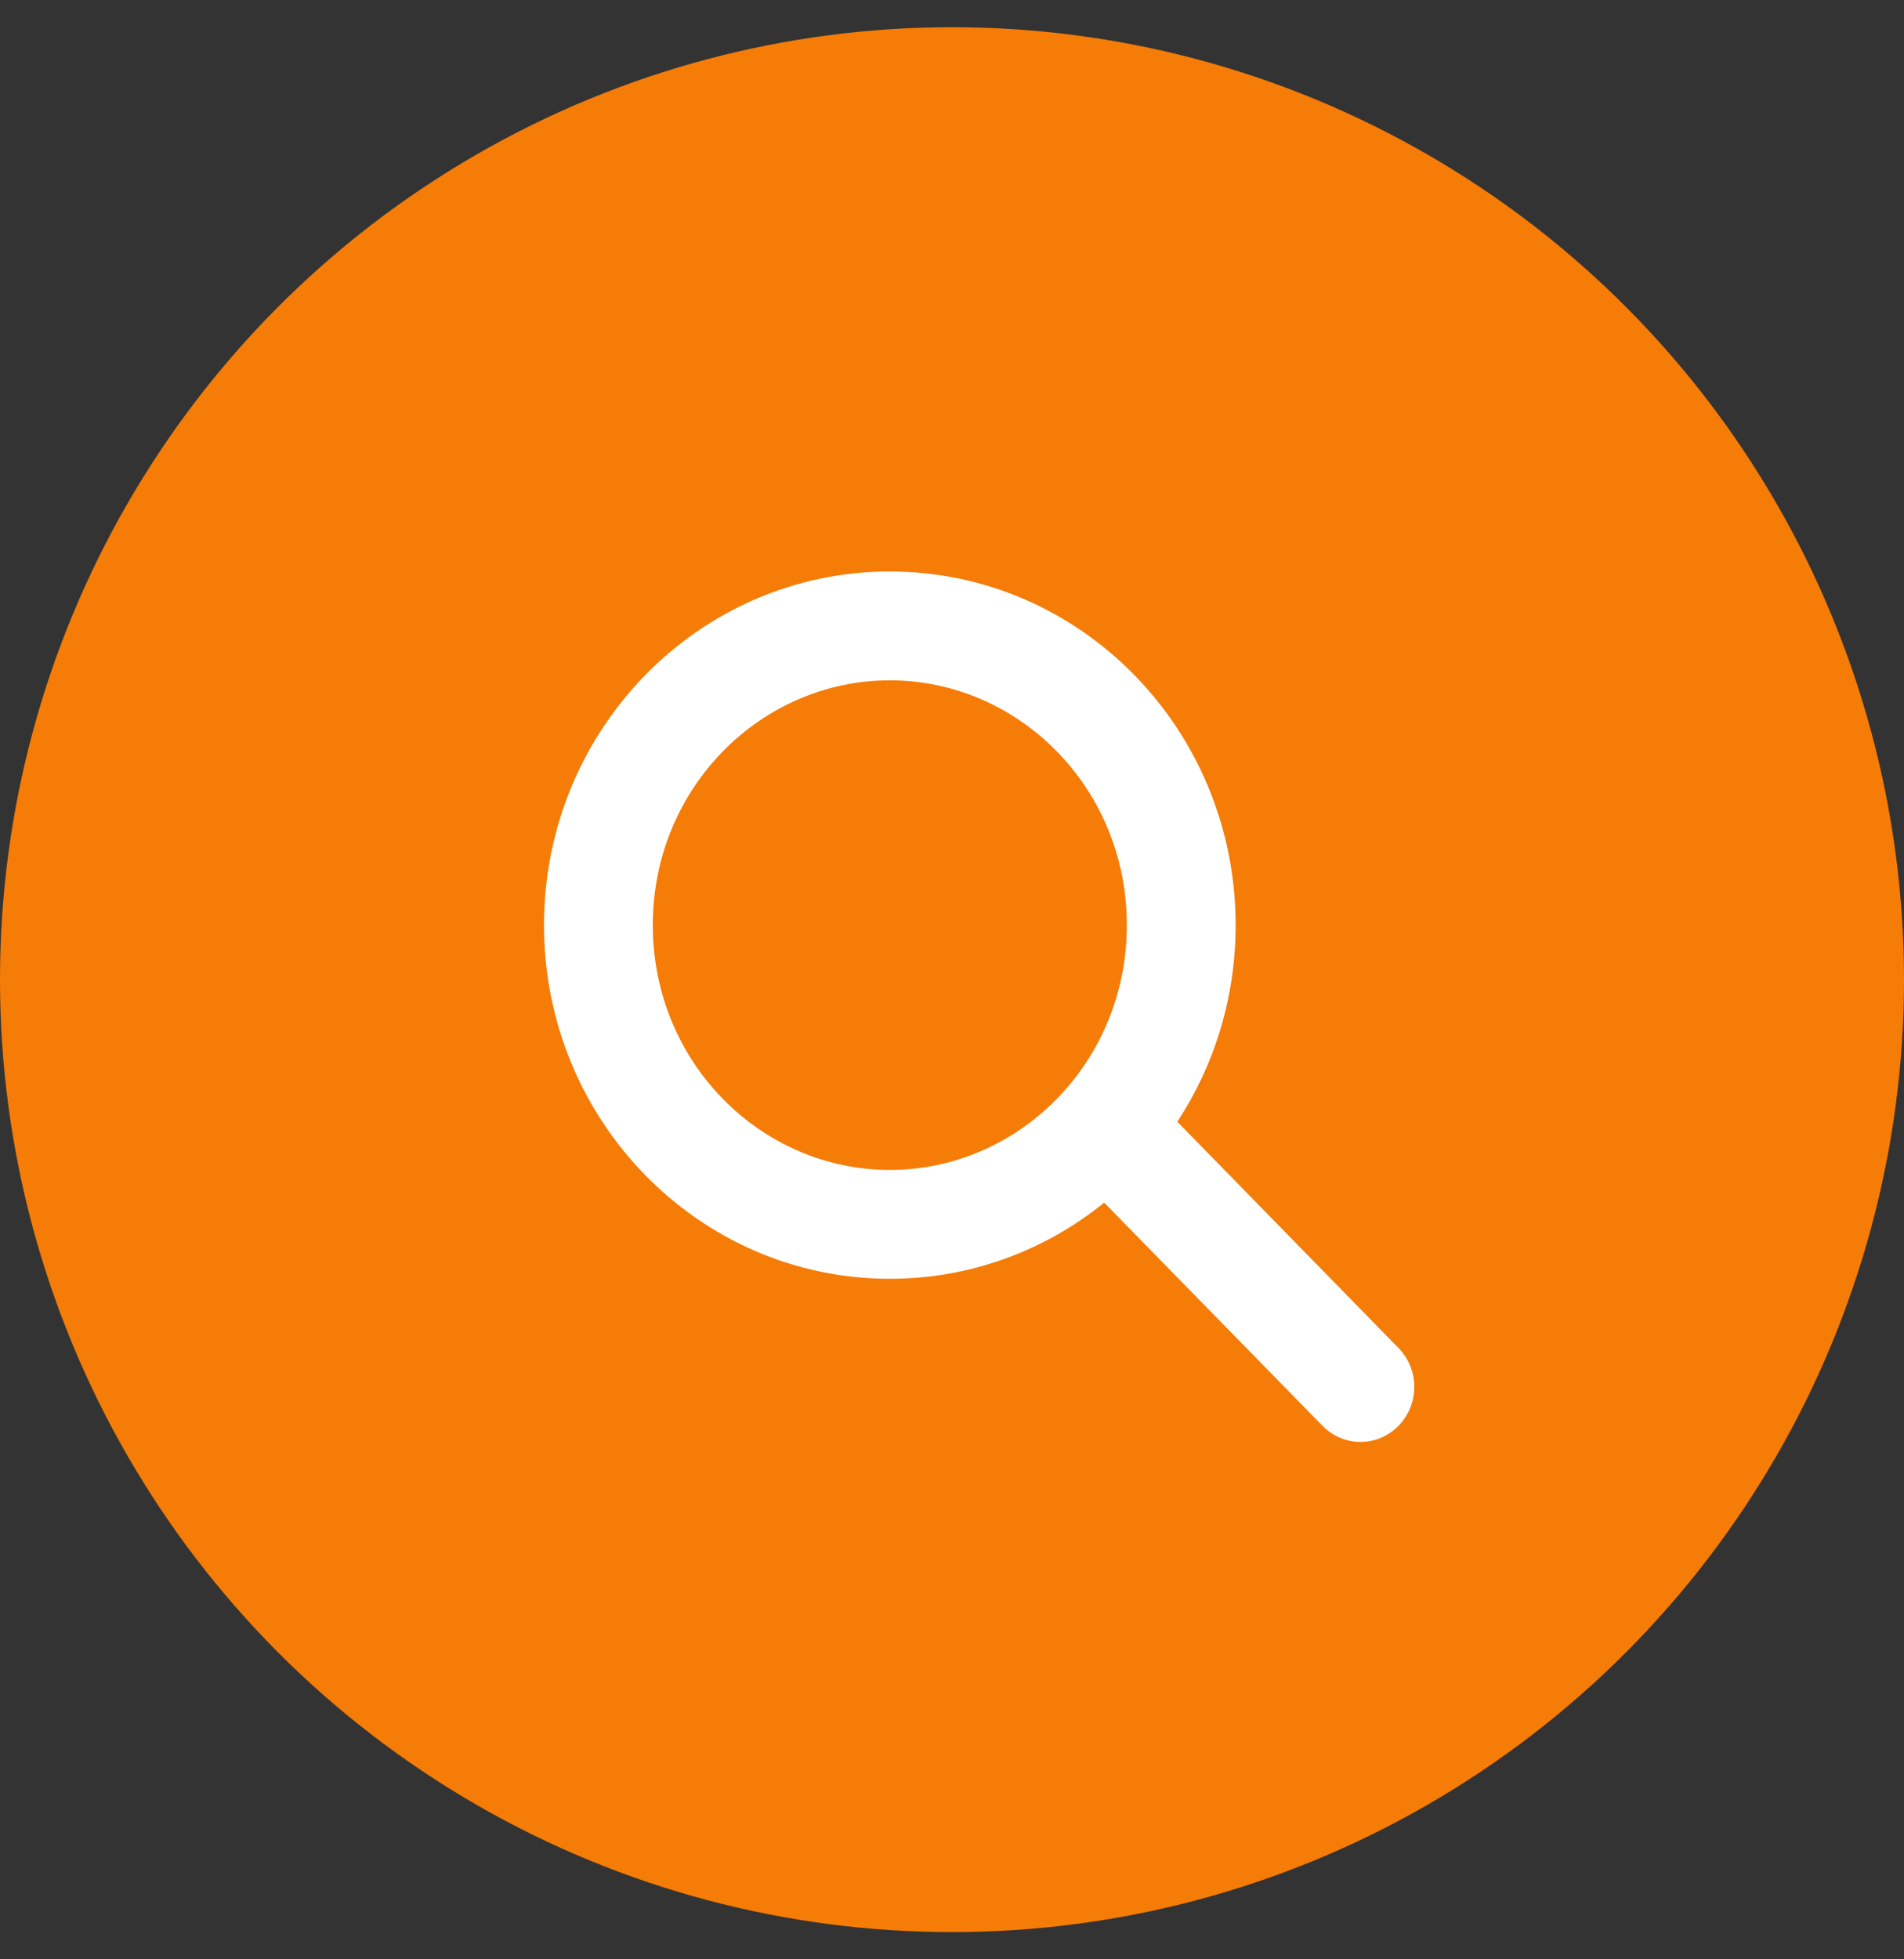 <?xml version="1.0" encoding="UTF-8"?> <svg xmlns="http://www.w3.org/2000/svg" width="35" height="36" viewBox="0 0 35 36" fill="none"><rect x="0" y="0" width="35" height="36" fill="#333333" stroke="none"/> <circle cx="17.5" cy="18" r="17.5" fill="#F57C07"></circle> <path fill-rule="evenodd" clip-rule="evenodd" d="M20.714 16.998C20.714 19.524 18.723 21.496 16.357 21.496C13.992 21.496 12 19.524 12 16.998C12 14.472 13.992 12.5 16.357 12.5C18.723 12.5 20.714 14.472 20.714 16.998ZM20.298 22.097C19.215 22.973 17.846 23.496 16.357 23.496C12.846 23.496 10 20.587 10 16.998C10 13.409 12.846 10.5 16.357 10.5C19.868 10.5 22.714 13.409 22.714 16.998C22.714 18.335 22.319 19.578 21.642 20.611L25.708 24.768C26.095 25.162 26.095 25.802 25.708 26.197C25.322 26.592 24.696 26.592 24.31 26.197L20.298 22.097Z" fill="white"></path> </svg> 